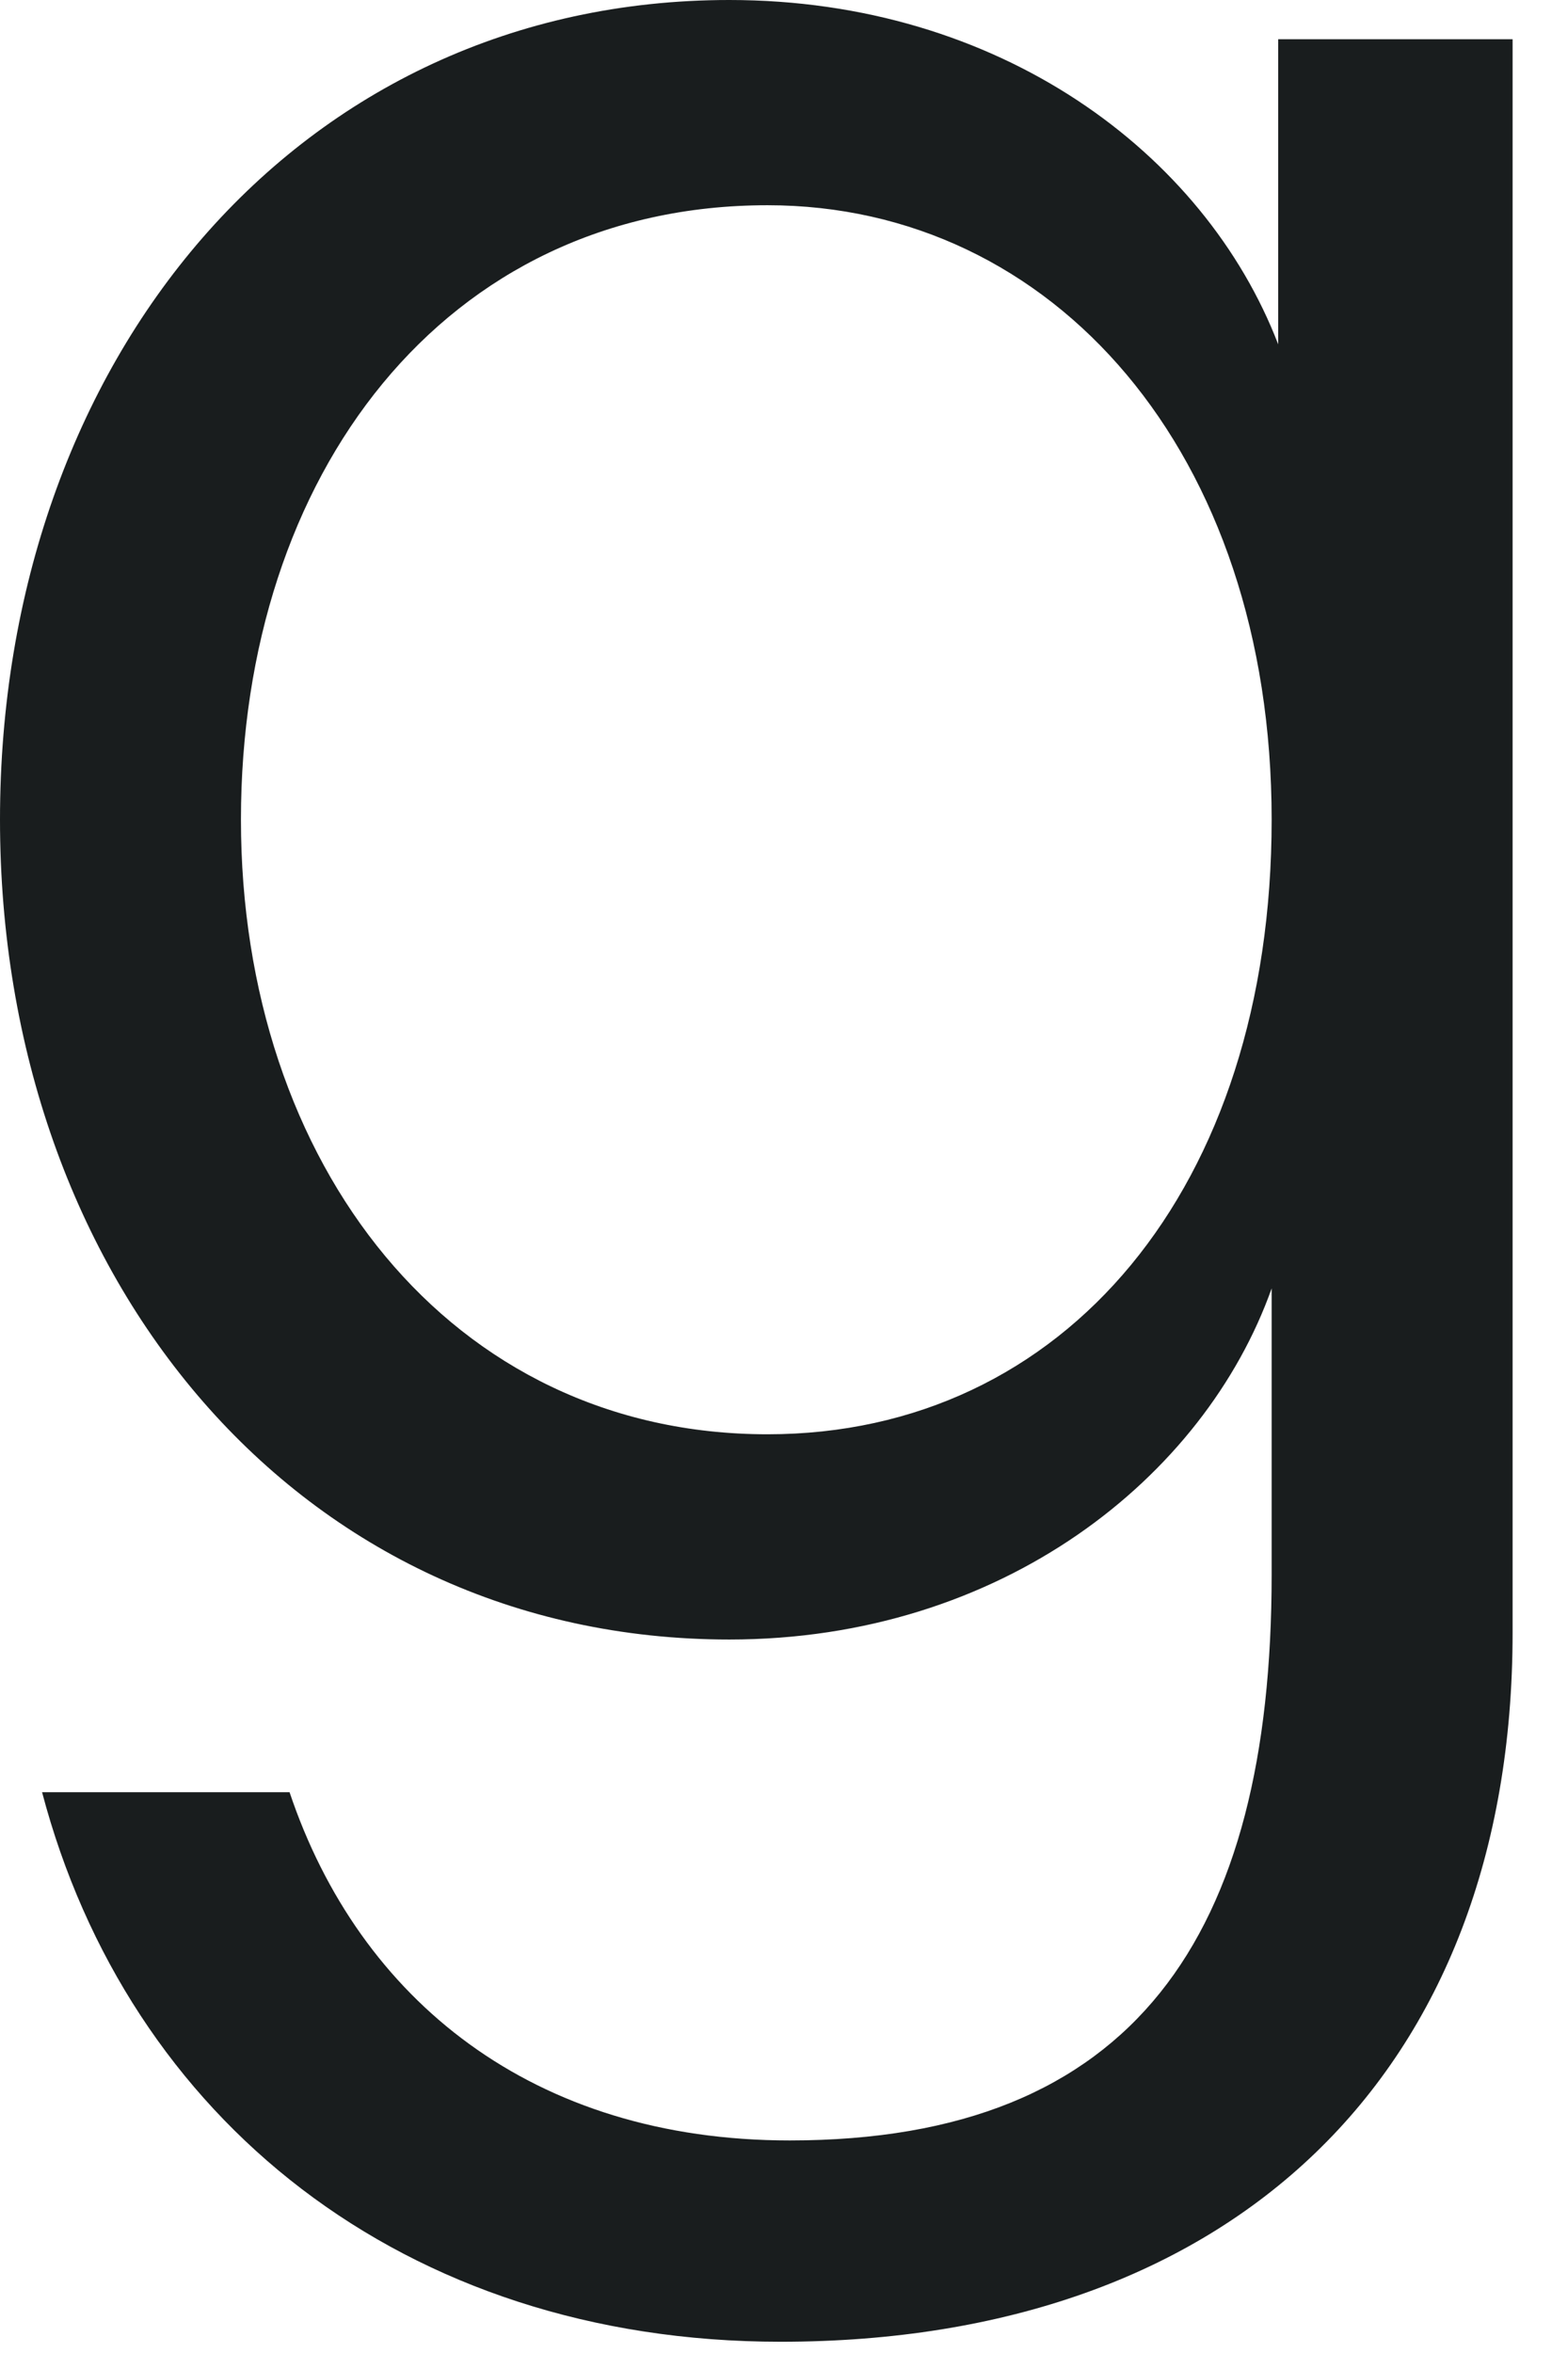 <?xml version="1.0" encoding="utf-8"?>
<svg xmlns="http://www.w3.org/2000/svg" fill="none" height="100%" overflow="visible" preserveAspectRatio="none" style="display: block;" viewBox="0 0 6 9" width="100%">
<path d="M2.791 0C3.823 0 4.609 0.584 4.891 1.317V0.15H5.788V6.245C5.788 7.934 4.71 8.957 2.987 8.957C1.541 8.957 0.489 8.1 0.161 6.855H1.108C1.375 7.65 2.04 8.187 3.022 8.187C4.342 8.187 4.866 7.402 4.866 6.023V4.928C4.609 5.651 3.833 6.271 2.791 6.271C1.143 6.271 0 4.892 0 3.135C0 1.379 1.138 0 2.791 0ZM2.937 5.486C4.075 5.486 4.866 4.541 4.866 3.135C4.866 1.73 4.03 0.785 2.937 0.785C1.698 0.785 0.922 1.818 0.922 3.135C0.922 4.453 1.723 5.486 2.937 5.486Z" fill="#191D1E" id="Vector"/>
</svg>